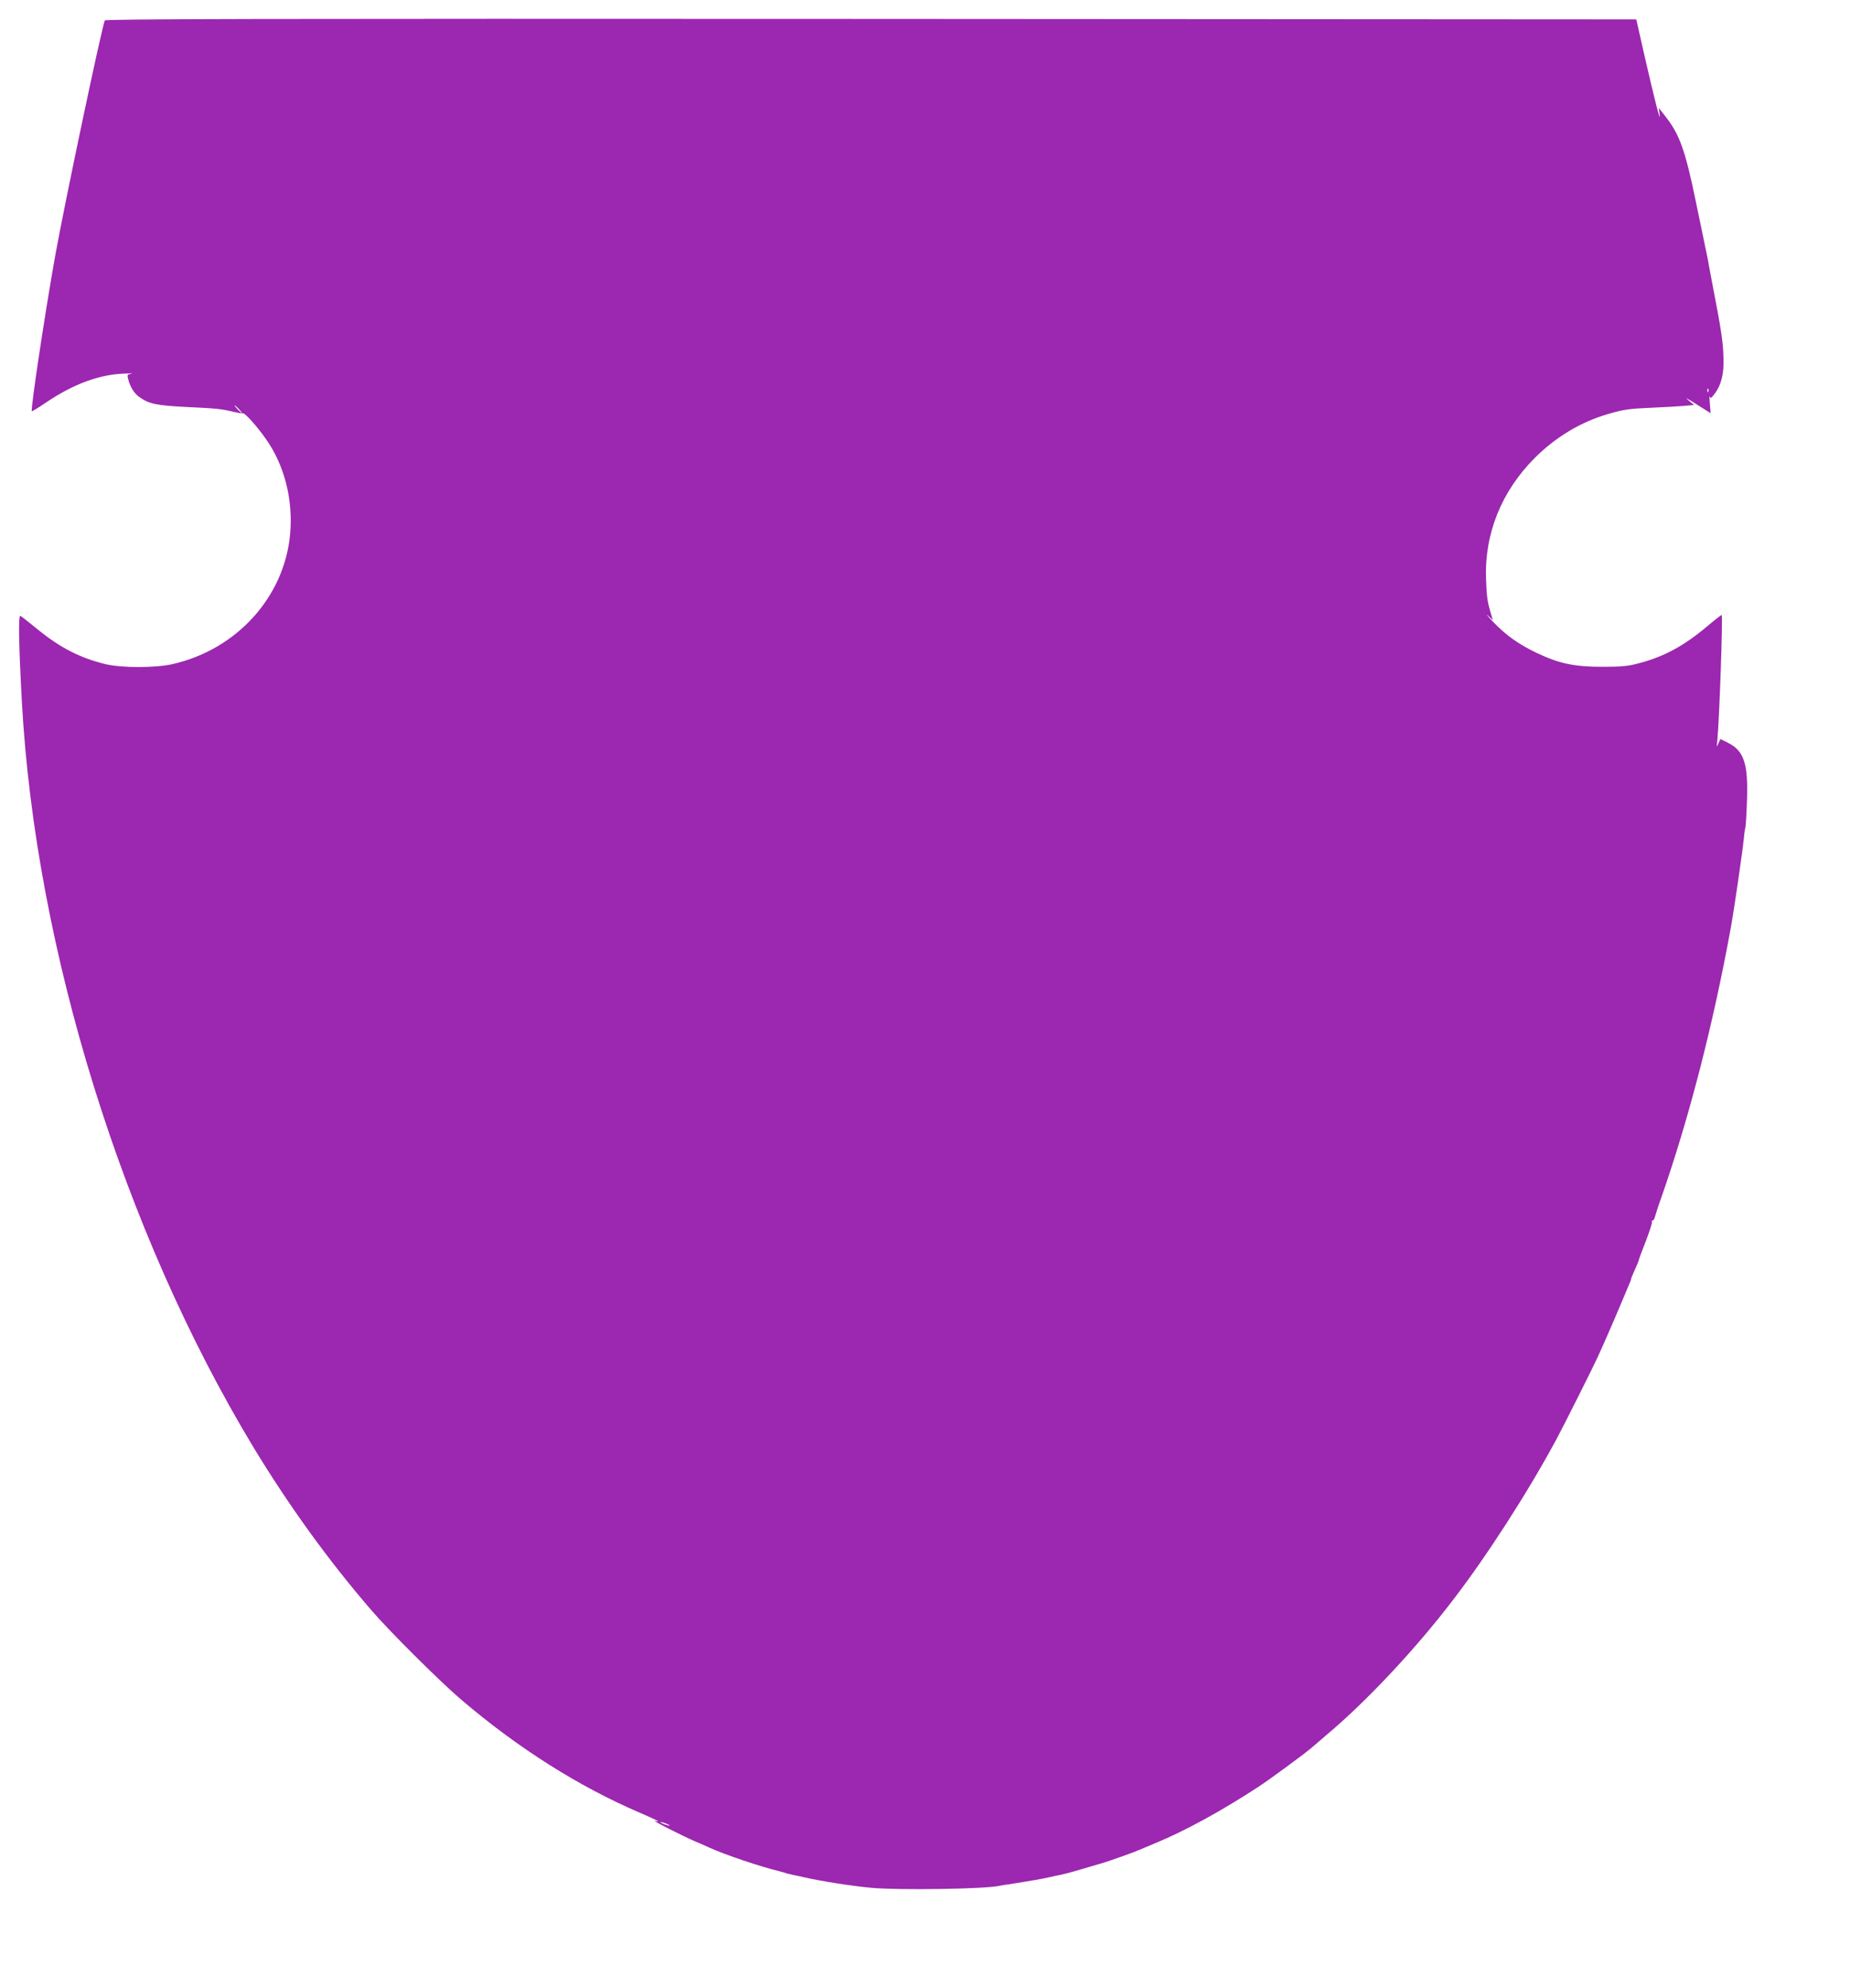 <?xml version="1.0" standalone="no"?>
<!DOCTYPE svg PUBLIC "-//W3C//DTD SVG 20010904//EN"
 "http://www.w3.org/TR/2001/REC-SVG-20010904/DTD/svg10.dtd">
<svg version="1.0" xmlns="http://www.w3.org/2000/svg"
 width="1192pt" height="1280pt" viewBox="0 0 1192 1280"
 preserveAspectRatio="xMidYMid meet">
<g transform="translate(0,1280) scale(0.1,-0.1)"
fill="#9c27b0" stroke="none">
<path d="M675 12668 c-26 -75 -255 -1160 -319 -1513 -66 -370 -160 -993 -151
-1003 2 -2 45 24 96 59 172 115 335 176 494 183 44 2 67 2 52 -1 -26 -4 -28
-7 -22 -31 12 -51 38 -93 69 -116 64 -47 111 -57 308 -67 195 -9 221 -12 303
-31 28 -7 55 -11 61 -10 13 3 91 -85 146 -163 121 -170 178 -395 157 -618 -38
-401 -342 -738 -754 -833 -110 -26 -330 -26 -435 -1 -163 40 -288 103 -435
222 -55 45 -106 85 -113 89 -15 9 -11 -190 9 -554 88 -1597 653 -3412 1492
-4800 227 -374 480 -725 756 -1045 118 -138 442 -460 580 -578 369 -315 762
-563 1157 -732 111 -48 138 -62 94 -51 -27 7 171 -94 261 -133 30 -12 70 -30
89 -39 110 -49 320 -120 465 -156 6 -1 19 -5 30 -9 11 -3 31 -8 45 -11 14 -2
48 -10 75 -16 104 -24 308 -56 430 -67 180 -16 717 -8 820 12 11 3 38 7 60 10
22 3 65 10 95 15 30 5 71 12 90 15 19 3 55 11 80 16 25 6 56 13 70 15 14 3 43
10 65 16 22 6 45 13 50 14 14 4 106 31 163 48 50 15 204 70 237 85 11 5 56 24
100 42 191 79 418 203 655 357 82 53 324 231 365 269 12 10 50 43 85 73 258
217 570 550 810 864 219 284 484 696 665 1031 45 83 242 475 267 531 10 22 31
68 47 104 24 53 95 219 131 305 4 11 15 36 24 57 9 20 16 39 16 43 0 3 11 31
25 61 14 30 25 58 25 62 0 4 20 58 45 121 24 63 42 118 39 123 -3 4 -1 8 4 8
5 0 12 10 15 23 3 12 21 69 42 127 181 518 337 1127 450 1752 13 75 48 306 60
398 3 25 8 56 10 70 2 14 7 54 11 90 3 36 8 68 10 71 2 4 7 80 10 170 9 239
-18 323 -121 375 l-50 25 -13 -28 c-11 -27 -12 -26 -7 17 13 129 37 810 28
810 -3 0 -43 -31 -88 -69 -155 -131 -283 -200 -448 -243 -66 -18 -112 -22
-232 -22 -180 0 -277 20 -423 89 -117 56 -198 113 -282 201 -36 38 -51 56 -33
40 l32 -29 -14 46 c-21 71 -26 104 -30 217 -11 292 99 566 314 781 135 135
297 232 473 283 104 30 133 34 293 41 72 3 159 8 195 11 l65 6 -30 25 c-36 30
-22 23 69 -35 l68 -43 -5 63 c-3 35 -4 55 -1 45 5 -16 10 -12 34 20 41 56 58
126 55 224 -3 112 -13 176 -77 508 -11 57 -22 116 -24 130 -3 14 -14 69 -25
121 -11 52 -33 158 -49 236 -71 346 -107 449 -203 569 l-39 50 6 -45 c7 -60
-34 101 -99 385 l-52 230 -4932 3 c-3940 2 -4933 0 -4936 -10z m10332 -2390
c-3 -8 -6 -5 -6 6 -1 11 2 17 5 13 3 -3 4 -12 1 -19z m-9467 -113 c13 -14 21
-25 18 -25 -2 0 -15 11 -28 25 -13 14 -21 25 -18 25 2 0 15 -11 28 -25z m2770
-9117 c10 -6 7 -7 -10 -2 -14 3 -32 11 -40 16 -10 6 -7 7 10 2 14 -3 32 -11
40 -16z"/>
</g>
</svg>
